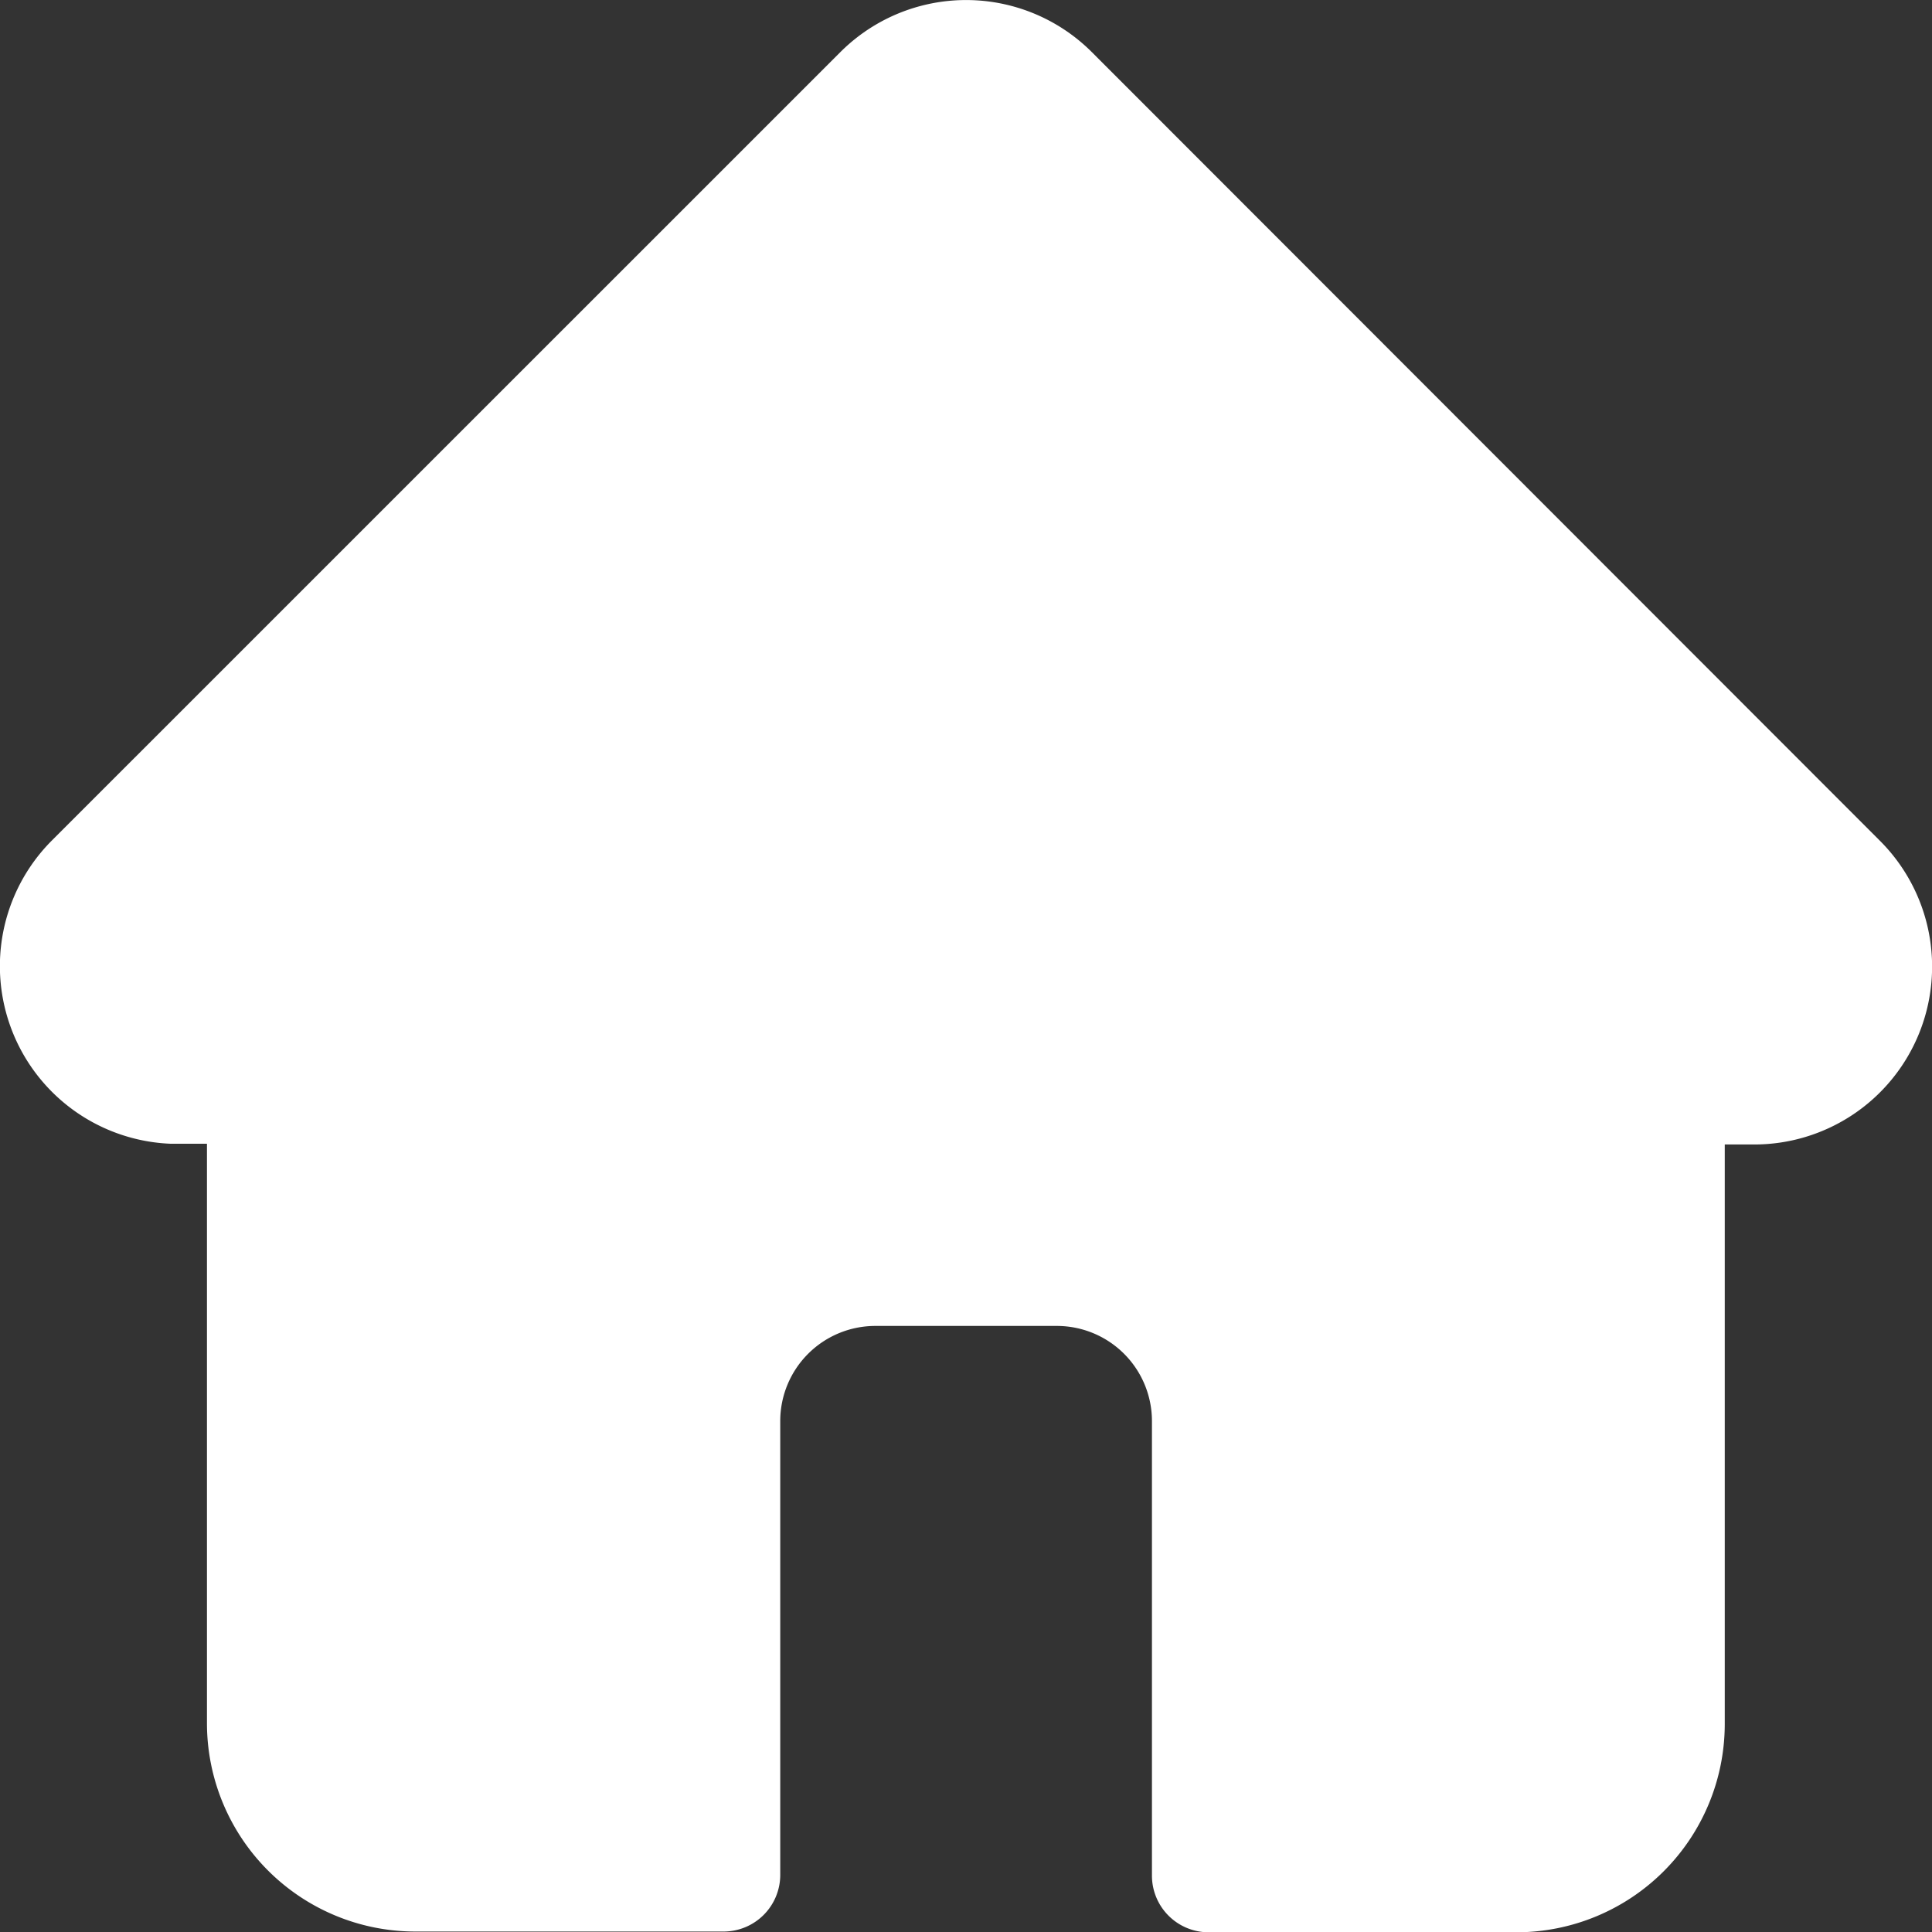 <svg xmlns="http://www.w3.org/2000/svg" width="20.453" height="20.455" viewBox="0 0 20.453 20.455">
  <rect x="0" y="0" width="20.453" height="20.455" fill="#333333" stroke="none"/>
  <path id="home" d="M19.9,8.9h0L11.558.552a1.883,1.883,0,0,0-2.663,0L.555,8.891.546,8.9A1.882,1.882,0,0,0,1.8,12.108l.058,0H2.19v6.14a2.206,2.206,0,0,0,2.2,2.2H7.659a.6.6,0,0,0,.6-.6V15.042a1.007,1.007,0,0,1,1.005-1.005h1.925a1.007,1.007,0,0,1,1.005,1.005v4.814a.6.6,0,0,0,.6.6h3.264a2.206,2.206,0,0,0,2.2-2.2v-6.14h.308A1.883,1.883,0,0,0,19.9,8.9Zm0,0" transform="translate(0.001)" fill="#fff"/>
</svg>

